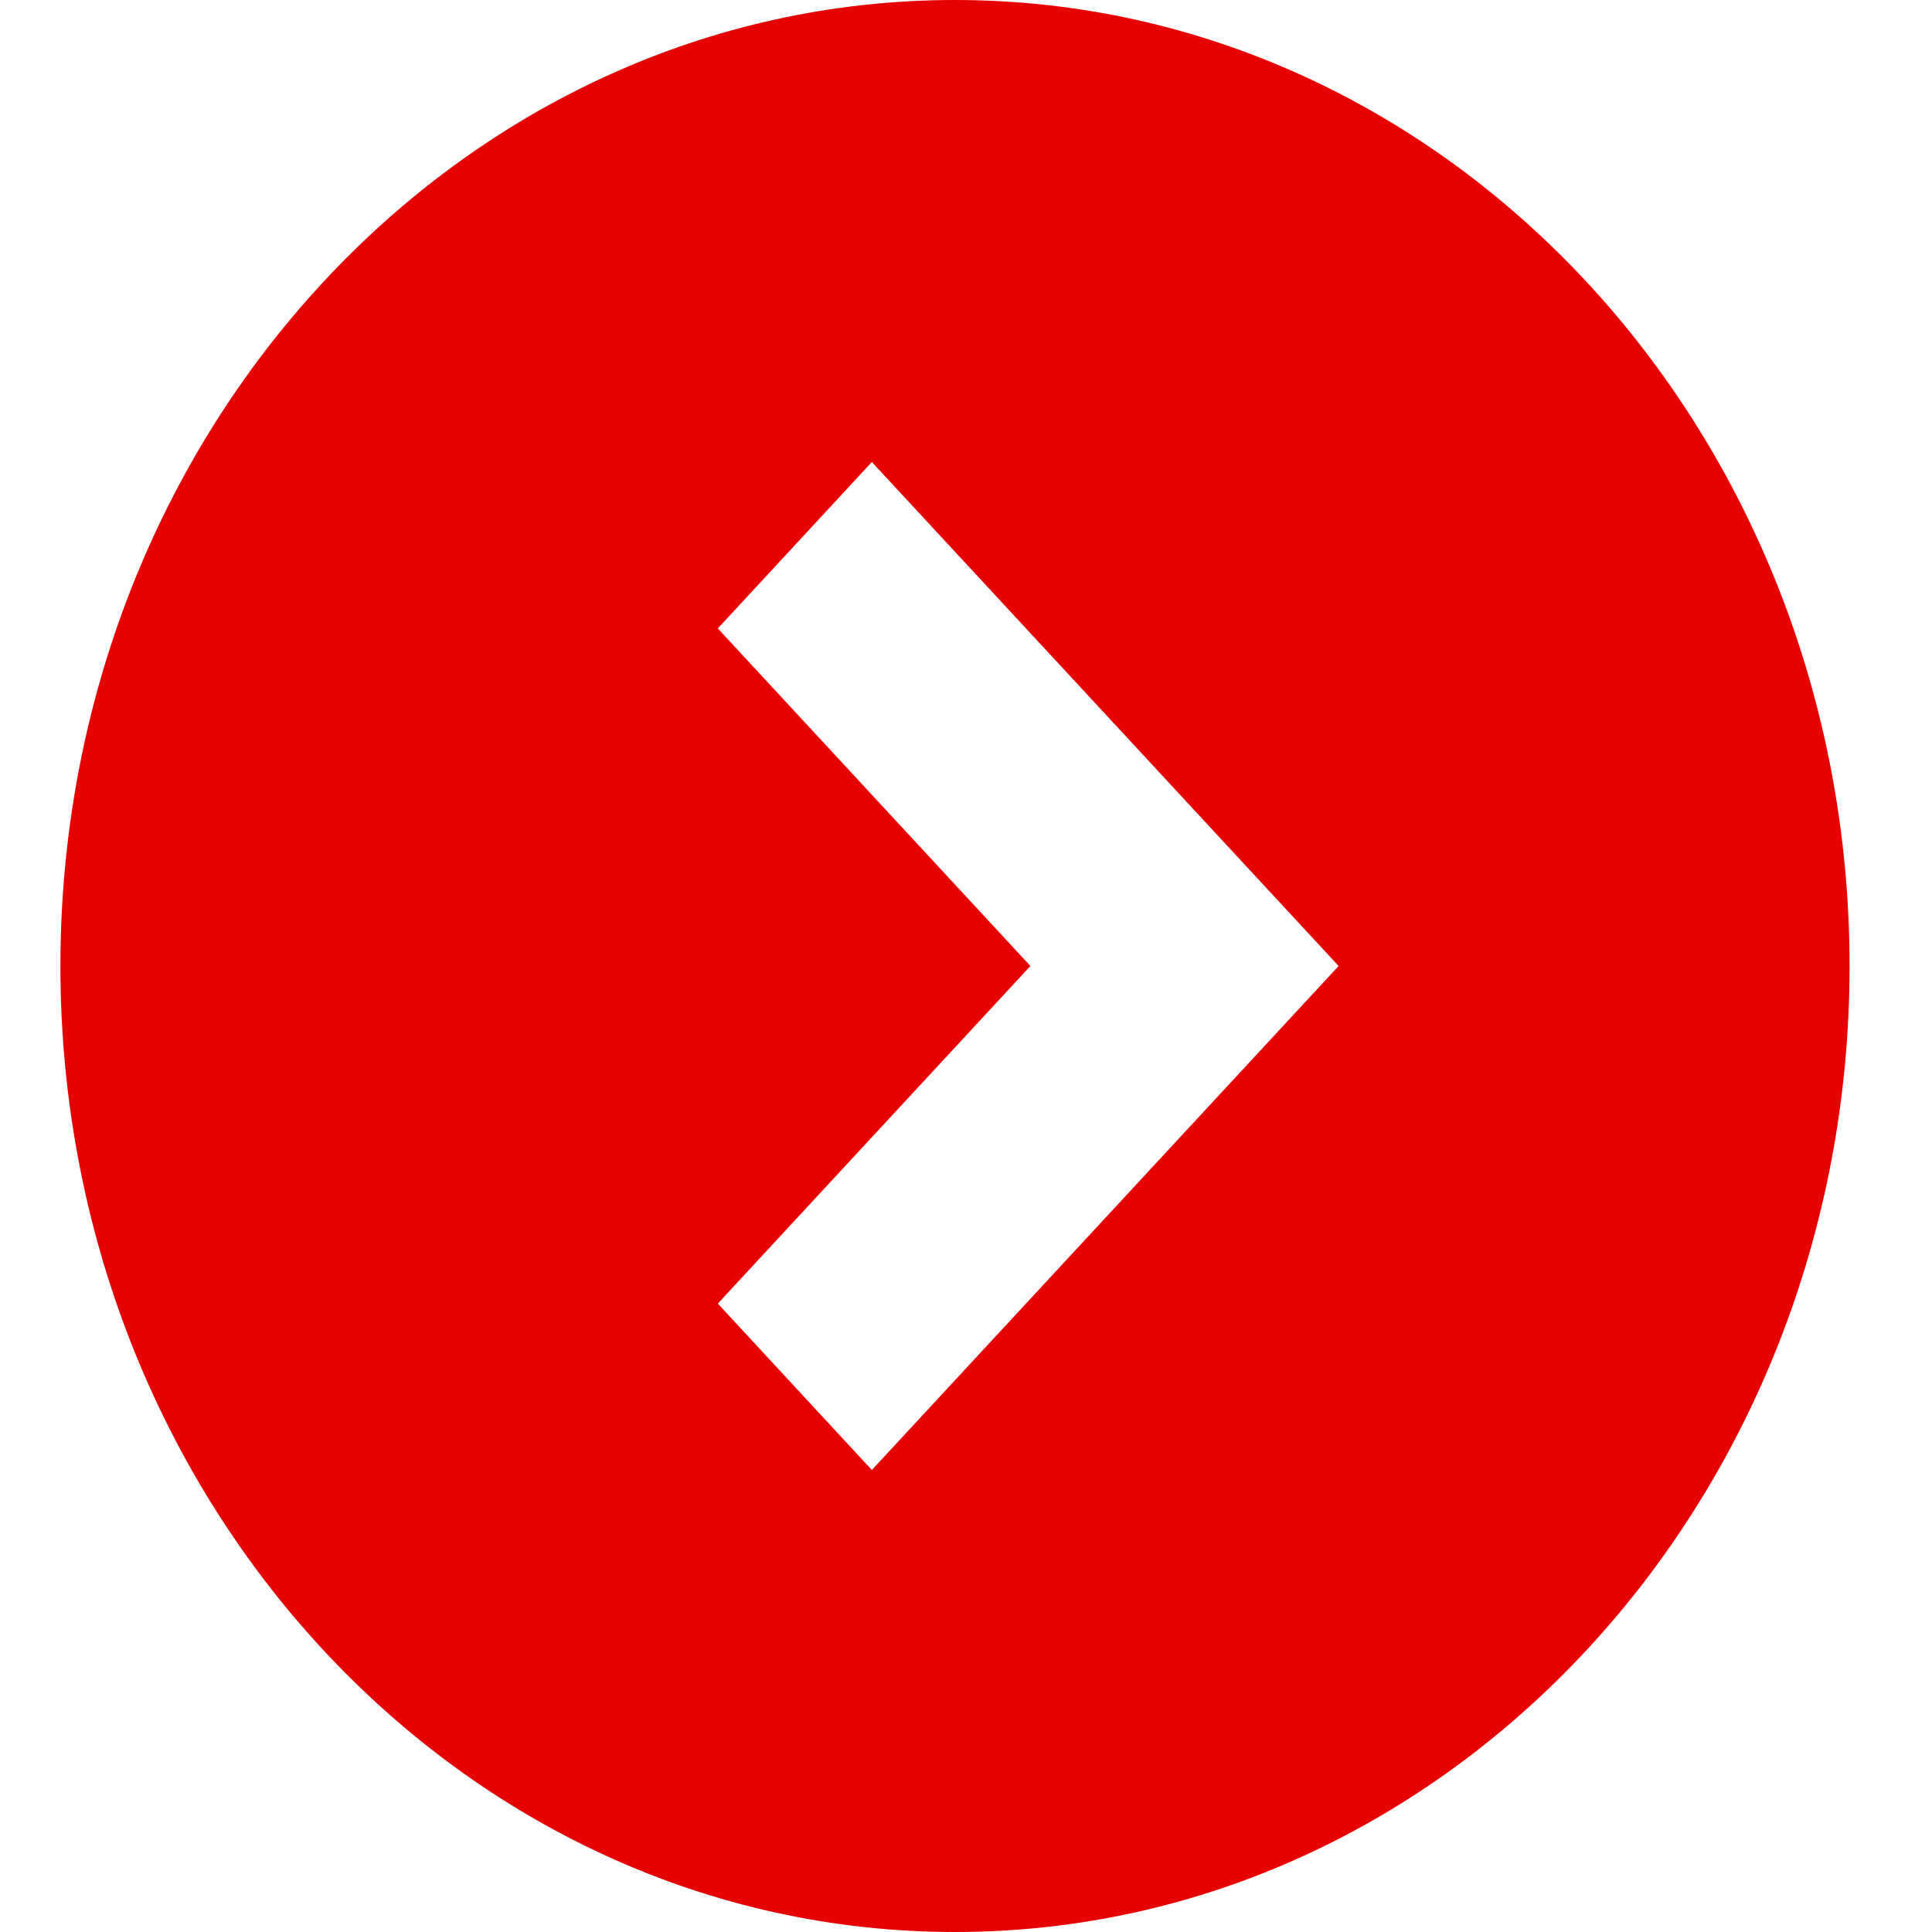 <svg width="15" height="15" viewBox="0 0 15 15" fill="none" xmlns="http://www.w3.org/2000/svg">
<path d="M7.414 0C3.578 0 0.469 3.358 0.469 7.5C0.469 11.642 3.578 15 7.414 15C11.25 15 14.36 11.642 14.36 7.5C14.36 3.358 11.25 0 7.414 0ZM6.769 11.413L5.573 10.121L8 7.5L5.573 4.879L6.769 3.587L10.393 7.5L6.769 11.413Z" fill="#E60000"/>
</svg>
